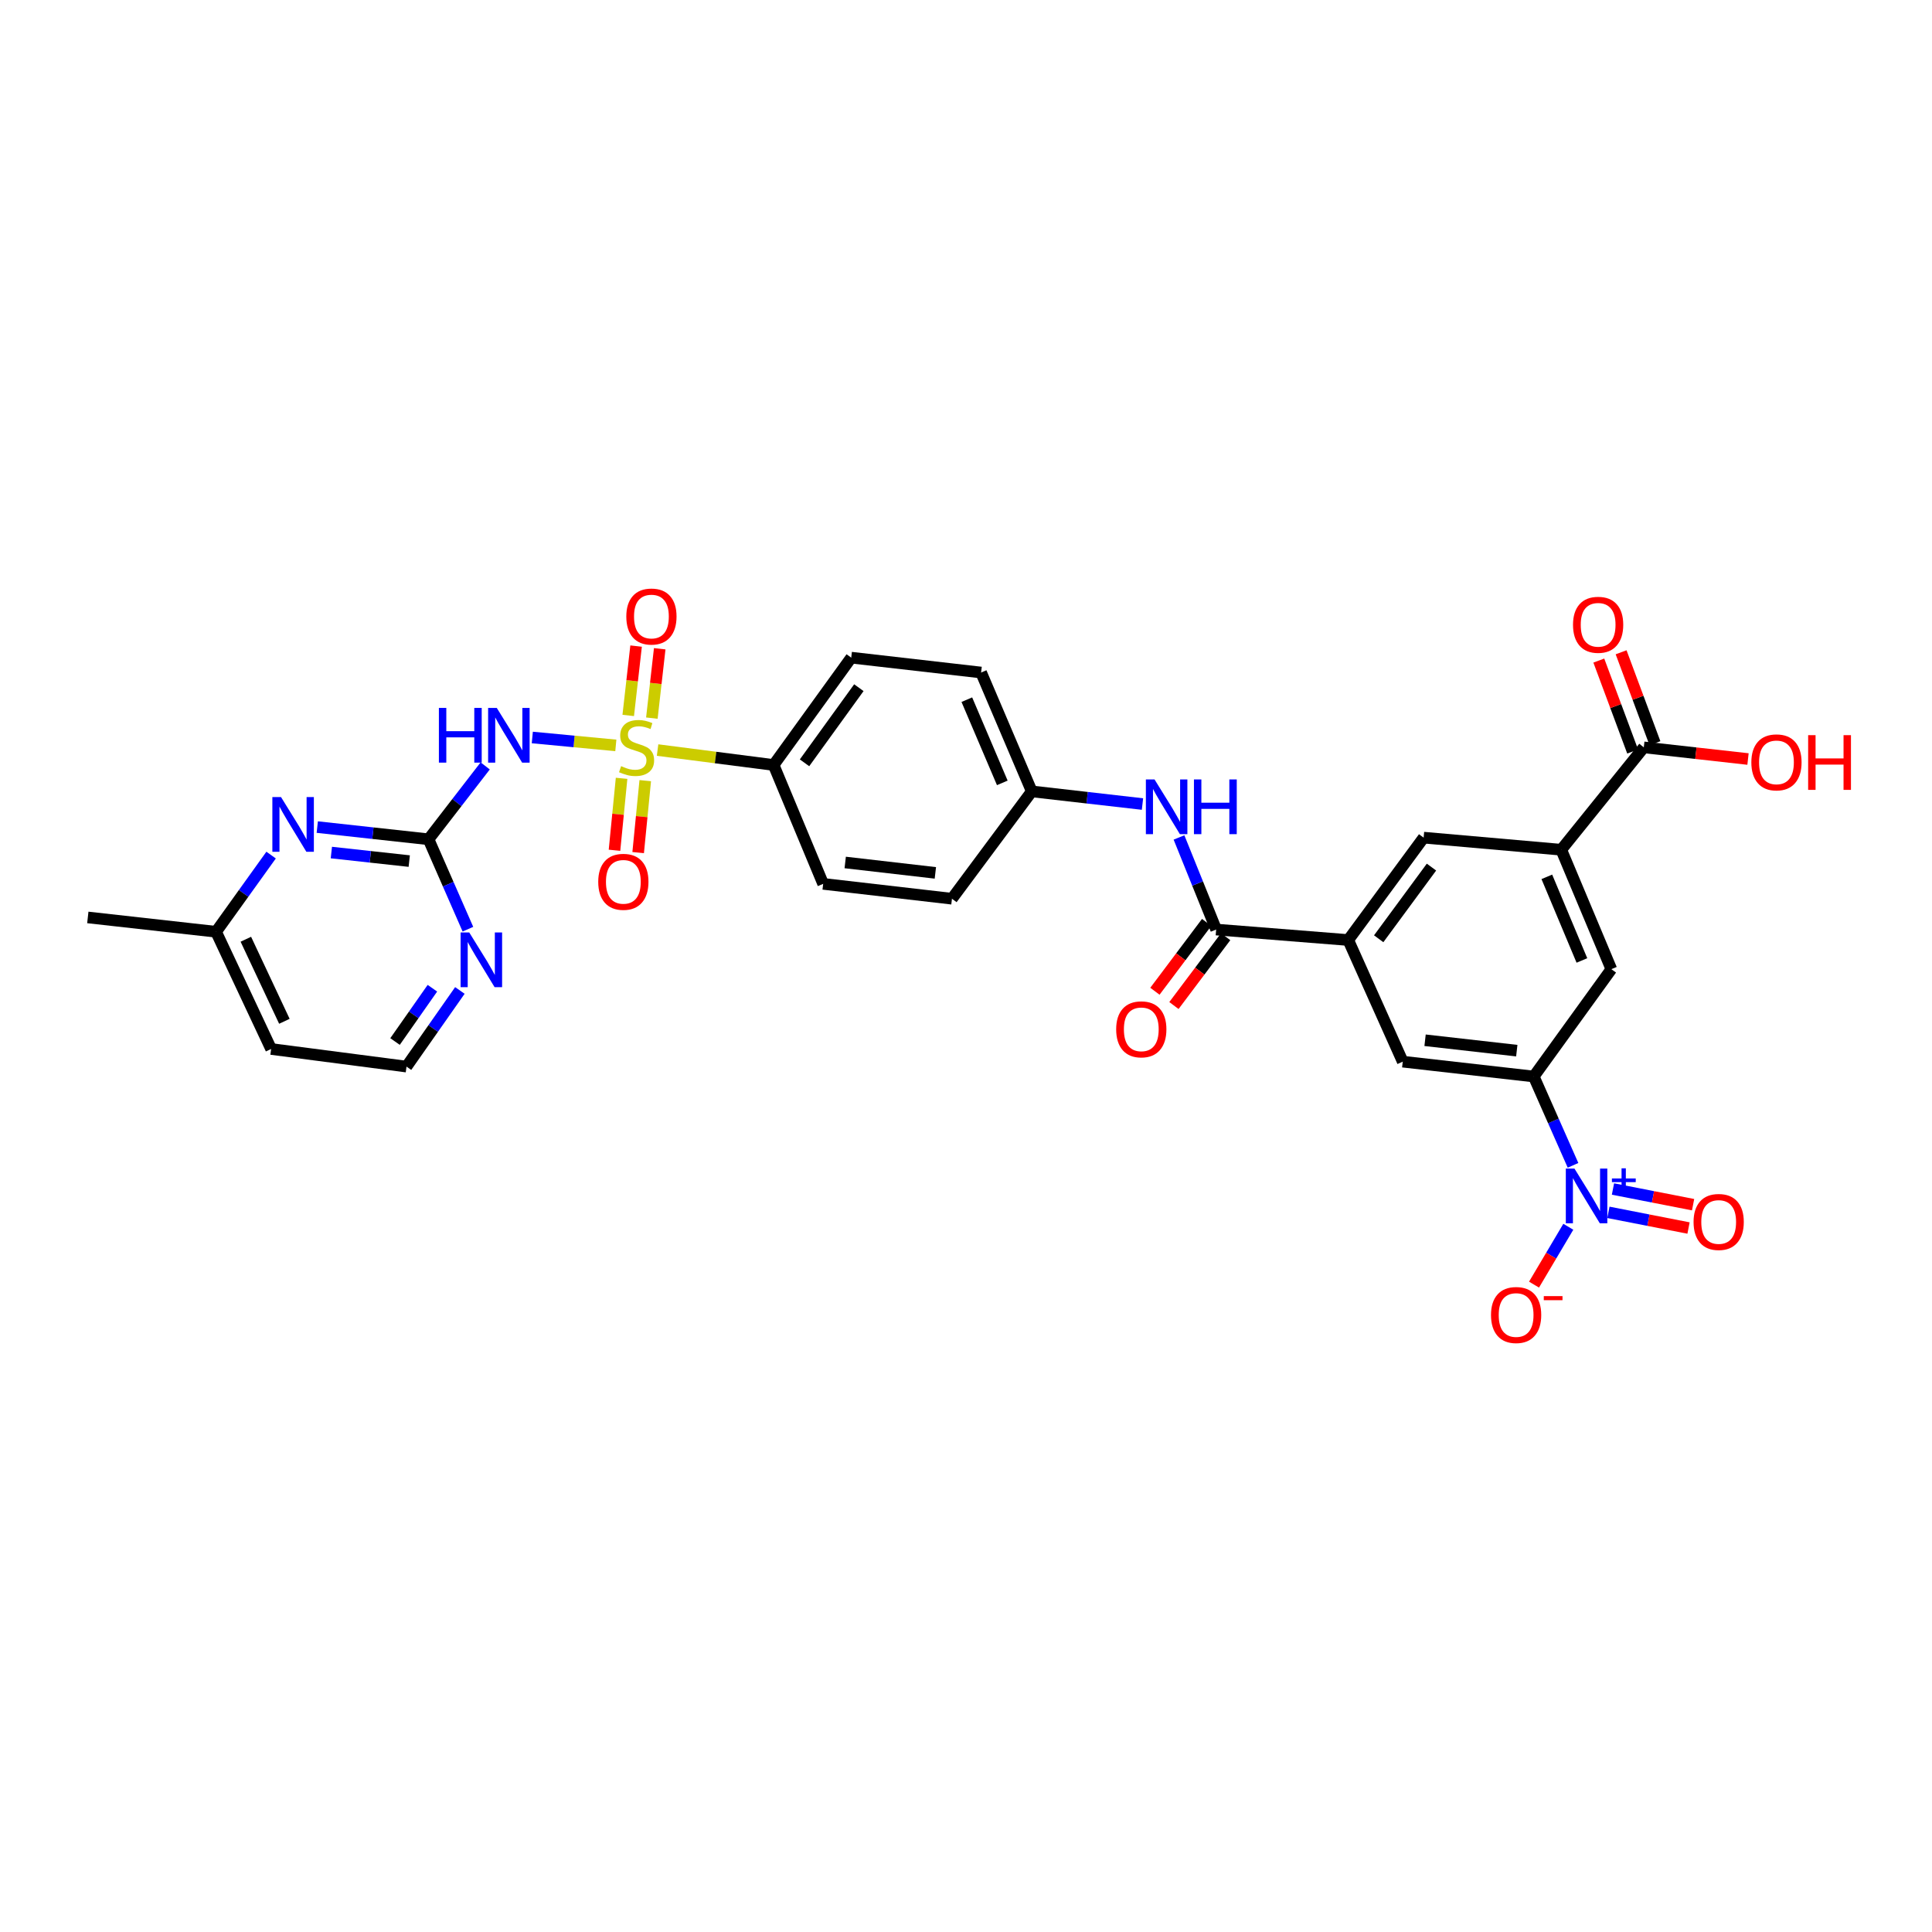 <?xml version='1.0' encoding='iso-8859-1'?>
<svg version='1.1' baseProfile='full'
              xmlns='http://www.w3.org/2000/svg'
                      xmlns:rdkit='http://www.rdkit.org/xml'
                      xmlns:xlink='http://www.w3.org/1999/xlink'
                  xml:space='preserve'
width='1000px' height='1000px' viewBox='0 0 1000 1000'>
<!-- END OF HEADER -->
<rect style='opacity:1.0;fill:#FFFFFF;stroke:none' width='1000' height='1000' x='0' y='0'> </rect>
<path class='bond-0' d='M 318.751,385.816 L 297.136,383.77' style='fill:none;fill-rule:evenodd;stroke:#CCCC00;stroke-width:6px;stroke-linecap:butt;stroke-linejoin:miter;stroke-opacity:1' />
<path class='bond-0' d='M 297.136,383.77 L 275.52,381.724' style='fill:none;fill-rule:evenodd;stroke:#0000FF;stroke-width:6px;stroke-linecap:butt;stroke-linejoin:miter;stroke-opacity:1' />
<path class='bond-9' d='M 340.359,388.23 L 370.389,392.092' style='fill:none;fill-rule:evenodd;stroke:#CCCC00;stroke-width:6px;stroke-linecap:butt;stroke-linejoin:miter;stroke-opacity:1' />
<path class='bond-9' d='M 370.389,392.092 L 400.42,395.954' style='fill:none;fill-rule:evenodd;stroke:#000000;stroke-width:6px;stroke-linecap:butt;stroke-linejoin:miter;stroke-opacity:1' />
<path class='bond-14' d='M 321.729,402.855 L 319.896,421.475' style='fill:none;fill-rule:evenodd;stroke:#CCCC00;stroke-width:6px;stroke-linecap:butt;stroke-linejoin:miter;stroke-opacity:1' />
<path class='bond-14' d='M 319.896,421.475 L 318.063,440.094' style='fill:none;fill-rule:evenodd;stroke:#FF0000;stroke-width:6px;stroke-linecap:butt;stroke-linejoin:miter;stroke-opacity:1' />
<path class='bond-14' d='M 333.978,404.062 L 332.145,422.681' style='fill:none;fill-rule:evenodd;stroke:#CCCC00;stroke-width:6px;stroke-linecap:butt;stroke-linejoin:miter;stroke-opacity:1' />
<path class='bond-14' d='M 332.145,422.681 L 330.312,441.3' style='fill:none;fill-rule:evenodd;stroke:#FF0000;stroke-width:6px;stroke-linecap:butt;stroke-linejoin:miter;stroke-opacity:1' />
<path class='bond-15' d='M 337.4,371.7 L 339.435,353.748' style='fill:none;fill-rule:evenodd;stroke:#CCCC00;stroke-width:6px;stroke-linecap:butt;stroke-linejoin:miter;stroke-opacity:1' />
<path class='bond-15' d='M 339.435,353.748 L 341.47,335.796' style='fill:none;fill-rule:evenodd;stroke:#FF0000;stroke-width:6px;stroke-linecap:butt;stroke-linejoin:miter;stroke-opacity:1' />
<path class='bond-15' d='M 325.17,370.313 L 327.205,352.361' style='fill:none;fill-rule:evenodd;stroke:#CCCC00;stroke-width:6px;stroke-linecap:butt;stroke-linejoin:miter;stroke-opacity:1' />
<path class='bond-15' d='M 327.205,352.361 L 329.24,334.41' style='fill:none;fill-rule:evenodd;stroke:#FF0000;stroke-width:6px;stroke-linecap:butt;stroke-linejoin:miter;stroke-opacity:1' />
<path class='bond-2' d='M 251.137,396.436 L 236.47,415.423' style='fill:none;fill-rule:evenodd;stroke:#0000FF;stroke-width:6px;stroke-linecap:butt;stroke-linejoin:miter;stroke-opacity:1' />
<path class='bond-2' d='M 236.47,415.423 L 221.802,434.41' style='fill:none;fill-rule:evenodd;stroke:#000000;stroke-width:6px;stroke-linecap:butt;stroke-linejoin:miter;stroke-opacity:1' />
<path class='bond-1' d='M 814.198,603.174 L 804.033,580.186' style='fill:none;fill-rule:evenodd;stroke:#0000FF;stroke-width:6px;stroke-linecap:butt;stroke-linejoin:miter;stroke-opacity:1' />
<path class='bond-1' d='M 804.033,580.186 L 793.868,557.197' style='fill:none;fill-rule:evenodd;stroke:#000000;stroke-width:6px;stroke-linecap:butt;stroke-linejoin:miter;stroke-opacity:1' />
<path class='bond-17' d='M 811.756,634.973 L 802.883,649.946' style='fill:none;fill-rule:evenodd;stroke:#0000FF;stroke-width:6px;stroke-linecap:butt;stroke-linejoin:miter;stroke-opacity:1' />
<path class='bond-17' d='M 802.883,649.946 L 794.01,664.92' style='fill:none;fill-rule:evenodd;stroke:#FF0000;stroke-width:6px;stroke-linecap:butt;stroke-linejoin:miter;stroke-opacity:1' />
<path class='bond-18' d='M 832.506,627.507 L 853.242,631.565' style='fill:none;fill-rule:evenodd;stroke:#0000FF;stroke-width:6px;stroke-linecap:butt;stroke-linejoin:miter;stroke-opacity:1' />
<path class='bond-18' d='M 853.242,631.565 L 873.978,635.623' style='fill:none;fill-rule:evenodd;stroke:#FF0000;stroke-width:6px;stroke-linecap:butt;stroke-linejoin:miter;stroke-opacity:1' />
<path class='bond-18' d='M 834.87,615.428 L 855.606,619.486' style='fill:none;fill-rule:evenodd;stroke:#0000FF;stroke-width:6px;stroke-linecap:butt;stroke-linejoin:miter;stroke-opacity:1' />
<path class='bond-18' d='M 855.606,619.486 L 876.342,623.544' style='fill:none;fill-rule:evenodd;stroke:#FF0000;stroke-width:6px;stroke-linecap:butt;stroke-linejoin:miter;stroke-opacity:1' />
<path class='bond-7' d='M 221.802,434.41 L 193.01,431.253' style='fill:none;fill-rule:evenodd;stroke:#000000;stroke-width:6px;stroke-linecap:butt;stroke-linejoin:miter;stroke-opacity:1' />
<path class='bond-7' d='M 193.01,431.253 L 164.217,428.095' style='fill:none;fill-rule:evenodd;stroke:#0000FF;stroke-width:6px;stroke-linecap:butt;stroke-linejoin:miter;stroke-opacity:1' />
<path class='bond-7' d='M 211.823,445.697 L 191.668,443.487' style='fill:none;fill-rule:evenodd;stroke:#000000;stroke-width:6px;stroke-linecap:butt;stroke-linejoin:miter;stroke-opacity:1' />
<path class='bond-7' d='M 191.668,443.487 L 171.513,441.277' style='fill:none;fill-rule:evenodd;stroke:#0000FF;stroke-width:6px;stroke-linecap:butt;stroke-linejoin:miter;stroke-opacity:1' />
<path class='bond-16' d='M 221.802,434.41 L 231.999,457.679' style='fill:none;fill-rule:evenodd;stroke:#000000;stroke-width:6px;stroke-linecap:butt;stroke-linejoin:miter;stroke-opacity:1' />
<path class='bond-16' d='M 231.999,457.679 L 242.195,480.949' style='fill:none;fill-rule:evenodd;stroke:#0000FF;stroke-width:6px;stroke-linecap:butt;stroke-linejoin:miter;stroke-opacity:1' />
<path class='bond-3' d='M 793.868,557.197 L 726.058,549.511' style='fill:none;fill-rule:evenodd;stroke:#000000;stroke-width:6px;stroke-linecap:butt;stroke-linejoin:miter;stroke-opacity:1' />
<path class='bond-3' d='M 785.083,543.814 L 737.615,538.434' style='fill:none;fill-rule:evenodd;stroke:#000000;stroke-width:6px;stroke-linecap:butt;stroke-linejoin:miter;stroke-opacity:1' />
<path class='bond-33' d='M 793.868,557.197 L 834.034,501.646' style='fill:none;fill-rule:evenodd;stroke:#000000;stroke-width:6px;stroke-linecap:butt;stroke-linejoin:miter;stroke-opacity:1' />
<path class='bond-4' d='M 629.48,481.133 L 619.865,457.301' style='fill:none;fill-rule:evenodd;stroke:#000000;stroke-width:6px;stroke-linecap:butt;stroke-linejoin:miter;stroke-opacity:1' />
<path class='bond-4' d='M 619.865,457.301 L 610.249,433.469' style='fill:none;fill-rule:evenodd;stroke:#0000FF;stroke-width:6px;stroke-linecap:butt;stroke-linejoin:miter;stroke-opacity:1' />
<path class='bond-5' d='M 629.48,481.133 L 697.845,486.555' style='fill:none;fill-rule:evenodd;stroke:#000000;stroke-width:6px;stroke-linecap:butt;stroke-linejoin:miter;stroke-opacity:1' />
<path class='bond-19' d='M 624.56,477.436 L 611.172,495.251' style='fill:none;fill-rule:evenodd;stroke:#000000;stroke-width:6px;stroke-linecap:butt;stroke-linejoin:miter;stroke-opacity:1' />
<path class='bond-19' d='M 611.172,495.251 L 597.784,513.067' style='fill:none;fill-rule:evenodd;stroke:#FF0000;stroke-width:6px;stroke-linecap:butt;stroke-linejoin:miter;stroke-opacity:1' />
<path class='bond-19' d='M 634.4,484.83 L 621.011,502.646' style='fill:none;fill-rule:evenodd;stroke:#000000;stroke-width:6px;stroke-linecap:butt;stroke-linejoin:miter;stroke-opacity:1' />
<path class='bond-19' d='M 621.011,502.646 L 607.623,520.461' style='fill:none;fill-rule:evenodd;stroke:#FF0000;stroke-width:6px;stroke-linecap:butt;stroke-linejoin:miter;stroke-opacity:1' />
<path class='bond-11' d='M 697.845,486.555 L 726.058,549.511' style='fill:none;fill-rule:evenodd;stroke:#000000;stroke-width:6px;stroke-linecap:butt;stroke-linejoin:miter;stroke-opacity:1' />
<path class='bond-13' d='M 697.845,486.555 L 736.875,433.562' style='fill:none;fill-rule:evenodd;stroke:#000000;stroke-width:6px;stroke-linecap:butt;stroke-linejoin:miter;stroke-opacity:1' />
<path class='bond-13' d='M 713.609,485.905 L 740.931,448.81' style='fill:none;fill-rule:evenodd;stroke:#000000;stroke-width:6px;stroke-linecap:butt;stroke-linejoin:miter;stroke-opacity:1' />
<path class='bond-6' d='M 808.098,439.819 L 736.875,433.562' style='fill:none;fill-rule:evenodd;stroke:#000000;stroke-width:6px;stroke-linecap:butt;stroke-linejoin:miter;stroke-opacity:1' />
<path class='bond-8' d='M 808.098,439.819 L 850.827,386.832' style='fill:none;fill-rule:evenodd;stroke:#000000;stroke-width:6px;stroke-linecap:butt;stroke-linejoin:miter;stroke-opacity:1' />
<path class='bond-12' d='M 808.098,439.819 L 834.034,501.646' style='fill:none;fill-rule:evenodd;stroke:#000000;stroke-width:6px;stroke-linecap:butt;stroke-linejoin:miter;stroke-opacity:1' />
<path class='bond-12' d='M 800.638,453.854 L 818.793,497.133' style='fill:none;fill-rule:evenodd;stroke:#000000;stroke-width:6px;stroke-linecap:butt;stroke-linejoin:miter;stroke-opacity:1' />
<path class='bond-24' d='M 140.323,442.594 L 126.08,462.438' style='fill:none;fill-rule:evenodd;stroke:#0000FF;stroke-width:6px;stroke-linecap:butt;stroke-linejoin:miter;stroke-opacity:1' />
<path class='bond-24' d='M 126.08,462.438 L 111.836,482.282' style='fill:none;fill-rule:evenodd;stroke:#000000;stroke-width:6px;stroke-linecap:butt;stroke-linejoin:miter;stroke-opacity:1' />
<path class='bond-20' d='M 856.595,384.686 L 847.837,361.152' style='fill:none;fill-rule:evenodd;stroke:#000000;stroke-width:6px;stroke-linecap:butt;stroke-linejoin:miter;stroke-opacity:1' />
<path class='bond-20' d='M 847.837,361.152 L 839.08,337.617' style='fill:none;fill-rule:evenodd;stroke:#FF0000;stroke-width:6px;stroke-linecap:butt;stroke-linejoin:miter;stroke-opacity:1' />
<path class='bond-20' d='M 845.06,388.979 L 836.302,365.444' style='fill:none;fill-rule:evenodd;stroke:#000000;stroke-width:6px;stroke-linecap:butt;stroke-linejoin:miter;stroke-opacity:1' />
<path class='bond-20' d='M 836.302,365.444 L 827.544,341.91' style='fill:none;fill-rule:evenodd;stroke:#FF0000;stroke-width:6px;stroke-linecap:butt;stroke-linejoin:miter;stroke-opacity:1' />
<path class='bond-25' d='M 850.827,386.832 L 877.796,389.851' style='fill:none;fill-rule:evenodd;stroke:#000000;stroke-width:6px;stroke-linecap:butt;stroke-linejoin:miter;stroke-opacity:1' />
<path class='bond-25' d='M 877.796,389.851 L 904.765,392.87' style='fill:none;fill-rule:evenodd;stroke:#FF0000;stroke-width:6px;stroke-linecap:butt;stroke-linejoin:miter;stroke-opacity:1' />
<path class='bond-21' d='M 400.42,395.954 L 440.599,340.397' style='fill:none;fill-rule:evenodd;stroke:#000000;stroke-width:6px;stroke-linecap:butt;stroke-linejoin:miter;stroke-opacity:1' />
<path class='bond-21' d='M 416.42,394.833 L 444.545,355.943' style='fill:none;fill-rule:evenodd;stroke:#000000;stroke-width:6px;stroke-linecap:butt;stroke-linejoin:miter;stroke-opacity:1' />
<path class='bond-22' d='M 400.42,395.954 L 426.068,457.488' style='fill:none;fill-rule:evenodd;stroke:#000000;stroke-width:6px;stroke-linecap:butt;stroke-linejoin:miter;stroke-opacity:1' />
<path class='bond-10' d='M 591.349,416.168 L 562.697,412.896' style='fill:none;fill-rule:evenodd;stroke:#0000FF;stroke-width:6px;stroke-linecap:butt;stroke-linejoin:miter;stroke-opacity:1' />
<path class='bond-10' d='M 562.697,412.896 L 534.045,409.623' style='fill:none;fill-rule:evenodd;stroke:#000000;stroke-width:6px;stroke-linecap:butt;stroke-linejoin:miter;stroke-opacity:1' />
<path class='bond-26' d='M 238.035,512.659 L 224.219,532.364' style='fill:none;fill-rule:evenodd;stroke:#0000FF;stroke-width:6px;stroke-linecap:butt;stroke-linejoin:miter;stroke-opacity:1' />
<path class='bond-26' d='M 224.219,532.364 L 210.403,552.068' style='fill:none;fill-rule:evenodd;stroke:#000000;stroke-width:6px;stroke-linecap:butt;stroke-linejoin:miter;stroke-opacity:1' />
<path class='bond-26' d='M 223.813,511.504 L 214.142,525.298' style='fill:none;fill-rule:evenodd;stroke:#0000FF;stroke-width:6px;stroke-linecap:butt;stroke-linejoin:miter;stroke-opacity:1' />
<path class='bond-26' d='M 214.142,525.298 L 204.47,539.091' style='fill:none;fill-rule:evenodd;stroke:#000000;stroke-width:6px;stroke-linecap:butt;stroke-linejoin:miter;stroke-opacity:1' />
<path class='bond-28' d='M 440.599,340.397 L 507.822,348.096' style='fill:none;fill-rule:evenodd;stroke:#000000;stroke-width:6px;stroke-linecap:butt;stroke-linejoin:miter;stroke-opacity:1' />
<path class='bond-27' d='M 426.068,457.488 L 492.73,465.18' style='fill:none;fill-rule:evenodd;stroke:#000000;stroke-width:6px;stroke-linecap:butt;stroke-linejoin:miter;stroke-opacity:1' />
<path class='bond-27' d='M 437.479,446.414 L 484.142,451.799' style='fill:none;fill-rule:evenodd;stroke:#000000;stroke-width:6px;stroke-linecap:butt;stroke-linejoin:miter;stroke-opacity:1' />
<path class='bond-23' d='M 534.045,409.623 L 492.73,465.18' style='fill:none;fill-rule:evenodd;stroke:#000000;stroke-width:6px;stroke-linecap:butt;stroke-linejoin:miter;stroke-opacity:1' />
<path class='bond-31' d='M 534.045,409.623 L 507.822,348.096' style='fill:none;fill-rule:evenodd;stroke:#000000;stroke-width:6px;stroke-linecap:butt;stroke-linejoin:miter;stroke-opacity:1' />
<path class='bond-31' d='M 518.789,405.219 L 500.432,362.151' style='fill:none;fill-rule:evenodd;stroke:#000000;stroke-width:6px;stroke-linecap:butt;stroke-linejoin:miter;stroke-opacity:1' />
<path class='bond-30' d='M 111.836,482.282 L 45.455,474.862' style='fill:none;fill-rule:evenodd;stroke:#000000;stroke-width:6px;stroke-linecap:butt;stroke-linejoin:miter;stroke-opacity:1' />
<path class='bond-32' d='M 111.836,482.282 L 140.329,542.954' style='fill:none;fill-rule:evenodd;stroke:#000000;stroke-width:6px;stroke-linecap:butt;stroke-linejoin:miter;stroke-opacity:1' />
<path class='bond-32' d='M 127.251,486.15 L 147.196,528.621' style='fill:none;fill-rule:evenodd;stroke:#000000;stroke-width:6px;stroke-linecap:butt;stroke-linejoin:miter;stroke-opacity:1' />
<path class='bond-29' d='M 210.403,552.068 L 140.329,542.954' style='fill:none;fill-rule:evenodd;stroke:#000000;stroke-width:6px;stroke-linecap:butt;stroke-linejoin:miter;stroke-opacity:1' />
<path  class='atom-0' d='M 321.491 396.552
Q 321.811 396.672, 323.131 397.232
Q 324.451 397.792, 325.891 398.152
Q 327.371 398.472, 328.811 398.472
Q 331.491 398.472, 333.051 397.192
Q 334.611 395.872, 334.611 393.592
Q 334.611 392.032, 333.811 391.072
Q 333.051 390.112, 331.851 389.592
Q 330.651 389.072, 328.651 388.472
Q 326.131 387.712, 324.611 386.992
Q 323.131 386.272, 322.051 384.752
Q 321.011 383.232, 321.011 380.672
Q 321.011 377.112, 323.411 374.912
Q 325.851 372.712, 330.651 372.712
Q 333.931 372.712, 337.651 374.272
L 336.731 377.352
Q 333.331 375.952, 330.771 375.952
Q 328.011 375.952, 326.491 377.112
Q 324.971 378.232, 325.011 380.192
Q 325.011 381.712, 325.771 382.632
Q 326.571 383.552, 327.691 384.072
Q 328.851 384.592, 330.771 385.192
Q 333.331 385.992, 334.851 386.792
Q 336.371 387.592, 337.451 389.232
Q 338.571 390.832, 338.571 393.592
Q 338.571 397.512, 335.931 399.632
Q 333.331 401.712, 328.971 401.712
Q 326.451 401.712, 324.531 401.152
Q 322.651 400.632, 320.411 399.712
L 321.491 396.552
' fill='#CCCC00'/>
<path  class='atom-1' d='M 227.17 366.416
L 231.01 366.416
L 231.01 378.456
L 245.49 378.456
L 245.49 366.416
L 249.33 366.416
L 249.33 394.736
L 245.49 394.736
L 245.49 381.656
L 231.01 381.656
L 231.01 394.736
L 227.17 394.736
L 227.17 366.416
' fill='#0000FF'/>
<path  class='atom-1' d='M 257.13 366.416
L 266.41 381.416
Q 267.33 382.896, 268.81 385.576
Q 270.29 388.256, 270.37 388.416
L 270.37 366.416
L 274.13 366.416
L 274.13 394.736
L 270.25 394.736
L 260.29 378.336
Q 259.13 376.416, 257.89 374.216
Q 256.69 372.016, 256.33 371.336
L 256.33 394.736
L 252.65 394.736
L 252.65 366.416
L 257.13 366.416
' fill='#0000FF'/>
<path  class='atom-2' d='M 814.946 604.864
L 824.226 619.864
Q 825.146 621.344, 826.626 624.024
Q 828.106 626.704, 828.186 626.864
L 828.186 604.864
L 831.946 604.864
L 831.946 633.184
L 828.066 633.184
L 818.106 616.784
Q 816.946 614.864, 815.706 612.664
Q 814.506 610.464, 814.146 609.784
L 814.146 633.184
L 810.466 633.184
L 810.466 604.864
L 814.946 604.864
' fill='#0000FF'/>
<path  class='atom-2' d='M 834.322 609.969
L 839.312 609.969
L 839.312 604.716
L 841.529 604.716
L 841.529 609.969
L 846.651 609.969
L 846.651 611.87
L 841.529 611.87
L 841.529 617.15
L 839.312 617.15
L 839.312 611.87
L 834.322 611.87
L 834.322 609.969
' fill='#0000FF'/>
<path  class='atom-8' d='M 145.454 412.564
L 154.734 427.564
Q 155.654 429.044, 157.134 431.724
Q 158.614 434.404, 158.694 434.564
L 158.694 412.564
L 162.454 412.564
L 162.454 440.884
L 158.574 440.884
L 148.614 424.484
Q 147.454 422.564, 146.214 420.364
Q 145.014 418.164, 144.654 417.484
L 144.654 440.884
L 140.974 440.884
L 140.974 412.564
L 145.454 412.564
' fill='#0000FF'/>
<path  class='atom-11' d='M 597.585 403.436
L 606.865 418.436
Q 607.785 419.916, 609.265 422.596
Q 610.745 425.276, 610.825 425.436
L 610.825 403.436
L 614.585 403.436
L 614.585 431.756
L 610.705 431.756
L 600.745 415.356
Q 599.585 413.436, 598.345 411.236
Q 597.145 409.036, 596.785 408.356
L 596.785 431.756
L 593.105 431.756
L 593.105 403.436
L 597.585 403.436
' fill='#0000FF'/>
<path  class='atom-11' d='M 617.985 403.436
L 621.825 403.436
L 621.825 415.476
L 636.305 415.476
L 636.305 403.436
L 640.145 403.436
L 640.145 431.756
L 636.305 431.756
L 636.305 418.676
L 621.825 418.676
L 621.825 431.756
L 617.985 431.756
L 617.985 403.436
' fill='#0000FF'/>
<path  class='atom-15' d='M 309.646 456.426
Q 309.646 449.626, 313.006 445.826
Q 316.366 442.026, 322.646 442.026
Q 328.926 442.026, 332.286 445.826
Q 335.646 449.626, 335.646 456.426
Q 335.646 463.306, 332.246 467.226
Q 328.846 471.106, 322.646 471.106
Q 316.406 471.106, 313.006 467.226
Q 309.646 463.346, 309.646 456.426
M 322.646 467.906
Q 326.966 467.906, 329.286 465.026
Q 331.646 462.106, 331.646 456.426
Q 331.646 450.866, 329.286 448.066
Q 326.966 445.226, 322.646 445.226
Q 318.326 445.226, 315.966 448.026
Q 313.646 450.826, 313.646 456.426
Q 313.646 462.146, 315.966 465.026
Q 318.326 467.906, 322.646 467.906
' fill='#FF0000'/>
<path  class='atom-16' d='M 324.177 319.115
Q 324.177 312.315, 327.537 308.515
Q 330.897 304.715, 337.177 304.715
Q 343.457 304.715, 346.817 308.515
Q 350.177 312.315, 350.177 319.115
Q 350.177 325.995, 346.777 329.915
Q 343.377 333.795, 337.177 333.795
Q 330.937 333.795, 327.537 329.915
Q 324.177 326.035, 324.177 319.115
M 337.177 330.595
Q 341.497 330.595, 343.817 327.715
Q 346.177 324.795, 346.177 319.115
Q 346.177 313.555, 343.817 310.755
Q 341.497 307.915, 337.177 307.915
Q 332.857 307.915, 330.497 310.715
Q 328.177 313.515, 328.177 319.115
Q 328.177 324.835, 330.497 327.715
Q 332.857 330.595, 337.177 330.595
' fill='#FF0000'/>
<path  class='atom-17' d='M 242.887 482.652
L 252.167 497.652
Q 253.087 499.132, 254.567 501.812
Q 256.047 504.492, 256.127 504.652
L 256.127 482.652
L 259.887 482.652
L 259.887 510.972
L 256.007 510.972
L 246.047 494.572
Q 244.887 492.652, 243.647 490.452
Q 242.447 488.252, 242.087 487.572
L 242.087 510.972
L 238.407 510.972
L 238.407 482.652
L 242.887 482.652
' fill='#0000FF'/>
<path  class='atom-18' d='M 771.74 680.645
Q 771.74 673.845, 775.1 670.045
Q 778.46 666.245, 784.74 666.245
Q 791.02 666.245, 794.38 670.045
Q 797.74 673.845, 797.74 680.645
Q 797.74 687.525, 794.34 691.445
Q 790.94 695.325, 784.74 695.325
Q 778.5 695.325, 775.1 691.445
Q 771.74 687.565, 771.74 680.645
M 784.74 692.125
Q 789.06 692.125, 791.38 689.245
Q 793.74 686.325, 793.74 680.645
Q 793.74 675.085, 791.38 672.285
Q 789.06 669.445, 784.74 669.445
Q 780.42 669.445, 778.06 672.245
Q 775.74 675.045, 775.74 680.645
Q 775.74 686.365, 778.06 689.245
Q 780.42 692.125, 784.74 692.125
' fill='#FF0000'/>
<path  class='atom-18' d='M 799.06 670.867
L 808.749 670.867
L 808.749 672.979
L 799.06 672.979
L 799.06 670.867
' fill='#FF0000'/>
<path  class='atom-19' d='M 876.584 632.486
Q 876.584 625.686, 879.944 621.886
Q 883.304 618.086, 889.584 618.086
Q 895.864 618.086, 899.224 621.886
Q 902.584 625.686, 902.584 632.486
Q 902.584 639.366, 899.184 643.286
Q 895.784 647.166, 889.584 647.166
Q 883.344 647.166, 879.944 643.286
Q 876.584 639.406, 876.584 632.486
M 889.584 643.966
Q 893.904 643.966, 896.224 641.086
Q 898.584 638.166, 898.584 632.486
Q 898.584 626.926, 896.224 624.126
Q 893.904 621.286, 889.584 621.286
Q 885.264 621.286, 882.904 624.086
Q 880.584 626.886, 880.584 632.486
Q 880.584 638.206, 882.904 641.086
Q 885.264 643.966, 889.584 643.966
' fill='#FF0000'/>
<path  class='atom-20' d='M 577.73 532.777
Q 577.73 525.977, 581.09 522.177
Q 584.45 518.377, 590.73 518.377
Q 597.01 518.377, 600.37 522.177
Q 603.73 525.977, 603.73 532.777
Q 603.73 539.657, 600.33 543.577
Q 596.93 547.457, 590.73 547.457
Q 584.49 547.457, 581.09 543.577
Q 577.73 539.697, 577.73 532.777
M 590.73 544.257
Q 595.05 544.257, 597.37 541.377
Q 599.73 538.457, 599.73 532.777
Q 599.73 527.217, 597.37 524.417
Q 595.05 521.577, 590.73 521.577
Q 586.41 521.577, 584.05 524.377
Q 581.73 527.177, 581.73 532.777
Q 581.73 538.497, 584.05 541.377
Q 586.41 544.257, 590.73 544.257
' fill='#FF0000'/>
<path  class='atom-21' d='M 814.189 323.389
Q 814.189 316.589, 817.549 312.789
Q 820.909 308.989, 827.189 308.989
Q 833.469 308.989, 836.829 312.789
Q 840.189 316.589, 840.189 323.389
Q 840.189 330.269, 836.789 334.189
Q 833.389 338.069, 827.189 338.069
Q 820.949 338.069, 817.549 334.189
Q 814.189 330.309, 814.189 323.389
M 827.189 334.869
Q 831.509 334.869, 833.829 331.989
Q 836.189 329.069, 836.189 323.389
Q 836.189 317.829, 833.829 315.029
Q 831.509 312.189, 827.189 312.189
Q 822.869 312.189, 820.509 314.989
Q 818.189 317.789, 818.189 323.389
Q 818.189 329.109, 820.509 331.989
Q 822.869 334.869, 827.189 334.869
' fill='#FF0000'/>
<path  class='atom-26' d='M 906.493 394.598
Q 906.493 387.798, 909.853 383.998
Q 913.213 380.198, 919.493 380.198
Q 925.773 380.198, 929.133 383.998
Q 932.493 387.798, 932.493 394.598
Q 932.493 401.478, 929.093 405.398
Q 925.693 409.278, 919.493 409.278
Q 913.253 409.278, 909.853 405.398
Q 906.493 401.518, 906.493 394.598
M 919.493 406.078
Q 923.813 406.078, 926.133 403.198
Q 928.493 400.278, 928.493 394.598
Q 928.493 389.038, 926.133 386.238
Q 923.813 383.398, 919.493 383.398
Q 915.173 383.398, 912.813 386.198
Q 910.493 388.998, 910.493 394.598
Q 910.493 400.318, 912.813 403.198
Q 915.173 406.078, 919.493 406.078
' fill='#FF0000'/>
<path  class='atom-26' d='M 935.893 380.518
L 939.733 380.518
L 939.733 392.558
L 954.213 392.558
L 954.213 380.518
L 958.053 380.518
L 958.053 408.838
L 954.213 408.838
L 954.213 395.758
L 939.733 395.758
L 939.733 408.838
L 935.893 408.838
L 935.893 380.518
' fill='#FF0000'/>
</svg>
